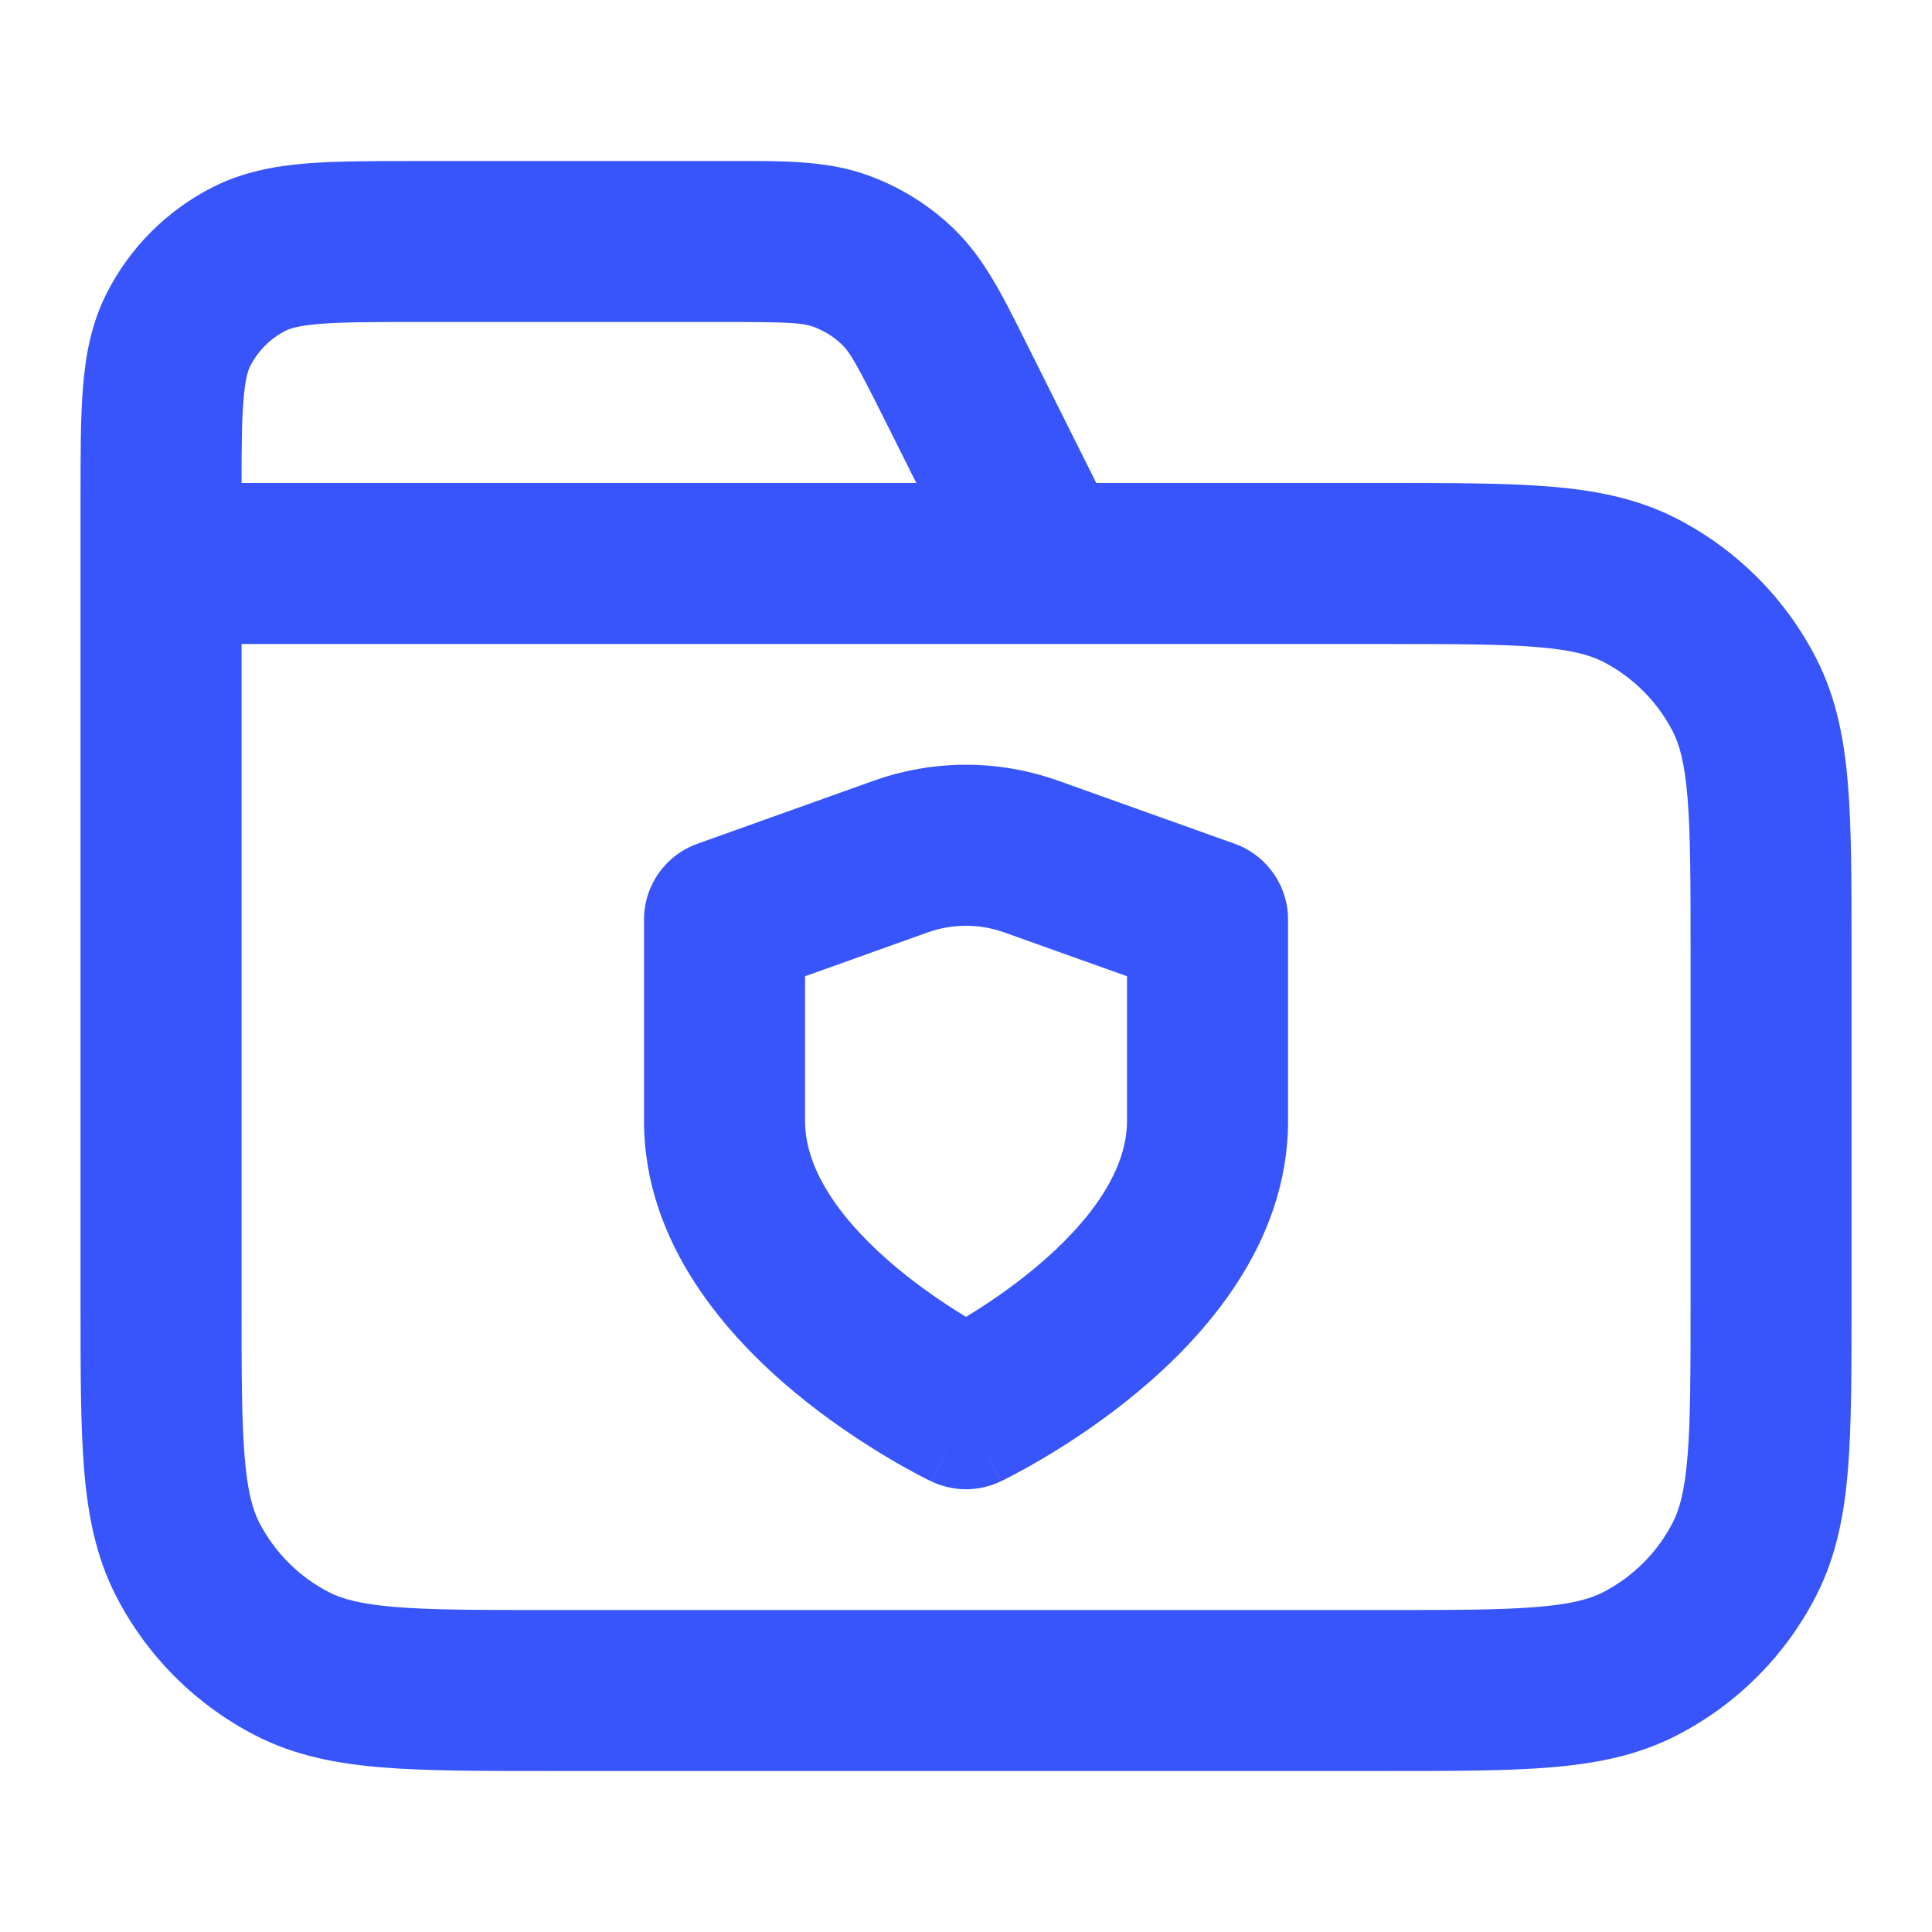 <svg width="32" height="32" viewBox="0 0 32 32" fill="none" xmlns="http://www.w3.org/2000/svg">
<path fill-rule="evenodd" clip-rule="evenodd" d="M12.03 5.333C13.084 5.333 13.293 5.351 13.454 5.406C13.641 5.471 13.811 5.576 13.952 5.714C14.074 5.833 14.183 6.012 14.654 6.955L15.847 6.359L14.654 6.955L15.177 8H4.001C4.001 7.38 4.005 6.956 4.033 6.624C4.062 6.262 4.112 6.127 4.146 6.061C4.274 5.81 4.478 5.606 4.729 5.479C4.795 5.445 4.929 5.395 5.291 5.365C5.669 5.334 6.165 5.333 6.934 5.333H12.03ZM17.039 5.762L18.158 8H22.934L22.989 8C24.062 8 24.948 8 25.67 8.059C26.419 8.12 27.108 8.252 27.755 8.581C28.759 9.093 29.575 9.909 30.086 10.912C30.416 11.559 30.547 12.248 30.608 12.998C30.667 13.719 30.667 14.605 30.667 15.678V15.678V15.733V21.6V21.655V21.655C30.667 22.728 30.667 23.614 30.608 24.336C30.547 25.085 30.416 25.774 30.086 26.421C29.575 27.425 28.759 28.241 27.755 28.752C27.108 29.082 26.419 29.213 25.67 29.274C24.948 29.333 24.062 29.333 22.989 29.333H22.989H22.934H9.067H9.012H9.012C7.939 29.333 7.053 29.333 6.332 29.274C5.582 29.213 4.893 29.082 4.246 28.752C3.243 28.241 2.427 27.425 1.915 26.421C1.586 25.774 1.454 25.085 1.393 24.336C1.334 23.614 1.334 22.728 1.334 21.655L1.334 21.6V9.333V8.267L1.334 8.215V8.215C1.334 7.512 1.334 6.906 1.375 6.407C1.418 5.88 1.513 5.355 1.77 4.851C2.153 4.098 2.765 3.486 3.518 3.103C4.023 2.846 4.547 2.751 5.074 2.707C5.573 2.667 6.18 2.667 6.883 2.667L6.883 2.667L6.934 2.667H12.03L12.196 2.667C12.988 2.665 13.684 2.665 14.323 2.885L13.889 4.146L14.323 2.885C14.884 3.079 15.395 3.394 15.818 3.809L14.89 4.757L15.818 3.809C16.302 4.283 16.612 4.906 16.965 5.614L17.039 5.762ZM17.363 10.667C17.344 10.667 17.326 10.667 17.307 10.667H4.001V21.6C4.001 22.742 4.002 23.518 4.051 24.119C4.098 24.703 4.185 25.002 4.291 25.211C4.547 25.712 4.955 26.12 5.457 26.376C5.665 26.482 5.964 26.569 6.549 26.617C7.149 26.666 7.925 26.667 9.067 26.667H22.934C24.076 26.667 24.852 26.666 25.453 26.617C26.037 26.569 26.336 26.482 26.545 26.376C27.046 26.12 27.454 25.712 27.71 25.211C27.816 25.002 27.903 24.703 27.951 24.119C28 23.518 28.001 22.742 28.001 21.6V15.733C28.001 14.591 28 13.815 27.951 13.215C27.903 12.63 27.816 12.331 27.71 12.123C27.454 11.621 27.046 11.213 26.545 10.957C26.336 10.851 26.037 10.764 25.453 10.717C24.852 10.668 24.076 10.667 22.934 10.667H17.363ZM17.533 12.933L17.533 12.933L17.532 12.933C16.541 12.578 15.458 12.578 14.467 12.933L14.466 12.933L14.466 12.933L11.552 13.975C11.021 14.165 10.667 14.667 10.667 15.23V18.567C10.667 20.619 12.076 22.153 13.146 23.047C13.715 23.521 14.277 23.888 14.693 24.136C14.902 24.261 15.079 24.358 15.206 24.425C15.27 24.459 15.321 24.485 15.359 24.504L15.404 24.526L15.418 24.533L15.423 24.535L15.425 24.536L15.426 24.537C15.426 24.537 15.427 24.537 16 23.333L15.427 24.537C15.79 24.71 16.211 24.71 16.574 24.537L16 23.333C16.574 24.537 16.574 24.537 16.575 24.537L16.576 24.536L16.578 24.535L16.582 24.533L16.597 24.526L16.642 24.504C16.679 24.485 16.731 24.459 16.794 24.425C16.922 24.358 17.098 24.261 17.308 24.136C17.724 23.888 18.286 23.521 18.854 23.047C19.925 22.153 21.334 20.619 21.334 18.567V15.23C21.334 14.667 20.98 14.165 20.449 13.975L17.533 12.933ZM17.146 20.999C16.739 21.338 16.326 21.614 16 21.811C15.675 21.614 15.261 21.338 14.854 20.999C13.925 20.224 13.334 19.375 13.334 18.567V16.17L15.364 15.444L15.365 15.444C15.775 15.297 16.224 15.297 16.634 15.444L16.635 15.444L18.667 16.17V18.567C18.667 19.375 18.076 20.224 17.146 20.999Z" fill="#3755FA"/>
</svg>
